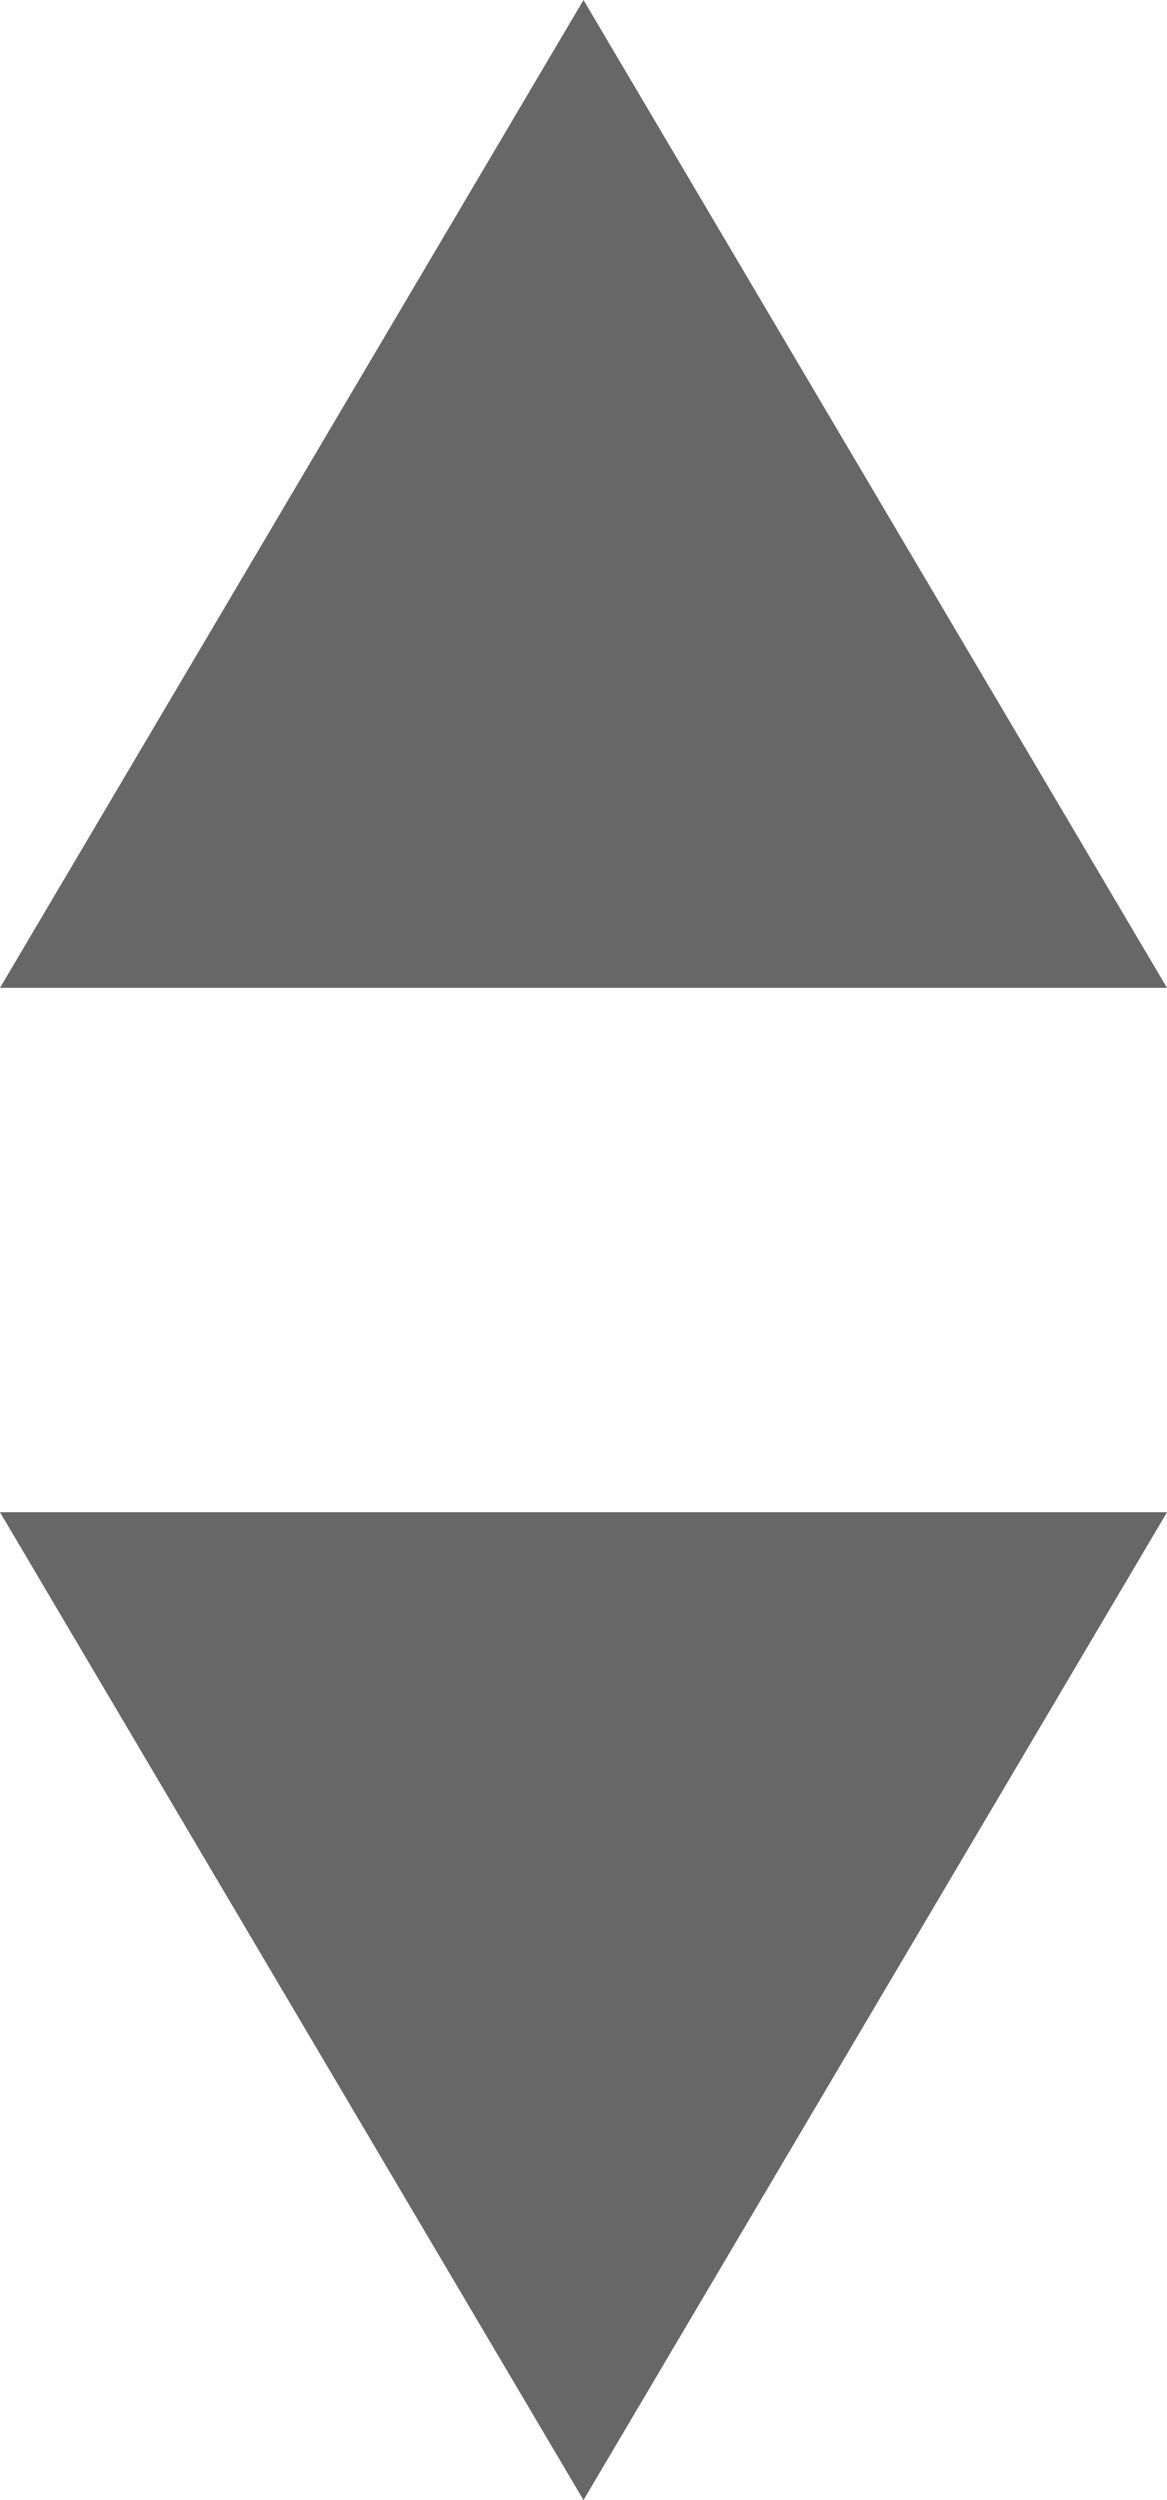 <?xml version="1.0" encoding="utf-8"?>
<!-- Generator: Adobe Illustrator 15.1.0, SVG Export Plug-In . SVG Version: 6.00 Build 0)  -->
<!DOCTYPE svg PUBLIC "-//W3C//DTD SVG 1.1//EN" "http://www.w3.org/Graphics/SVG/1.1/DTD/svg11.dtd">
<svg version="1.1" id="Layer_1" xmlns="http://www.w3.org/2000/svg" xmlns:xlink="http://www.w3.org/1999/xlink" x="0px" y="0px"
	 width="41.692px" height="89.274px" viewBox="939.154 495.363 41.692 89.274"
	 enable-background="new 939.154 495.363 41.692 89.274" xml:space="preserve">
<g>
	<polygon fill="#676767" points="960,495.363 980.846,530.637 939.154,530.637 	"/>
</g>
<polygon fill="#676767" points="960,584.637 939.154,549.363 980.846,549.363 "/>
</svg>
